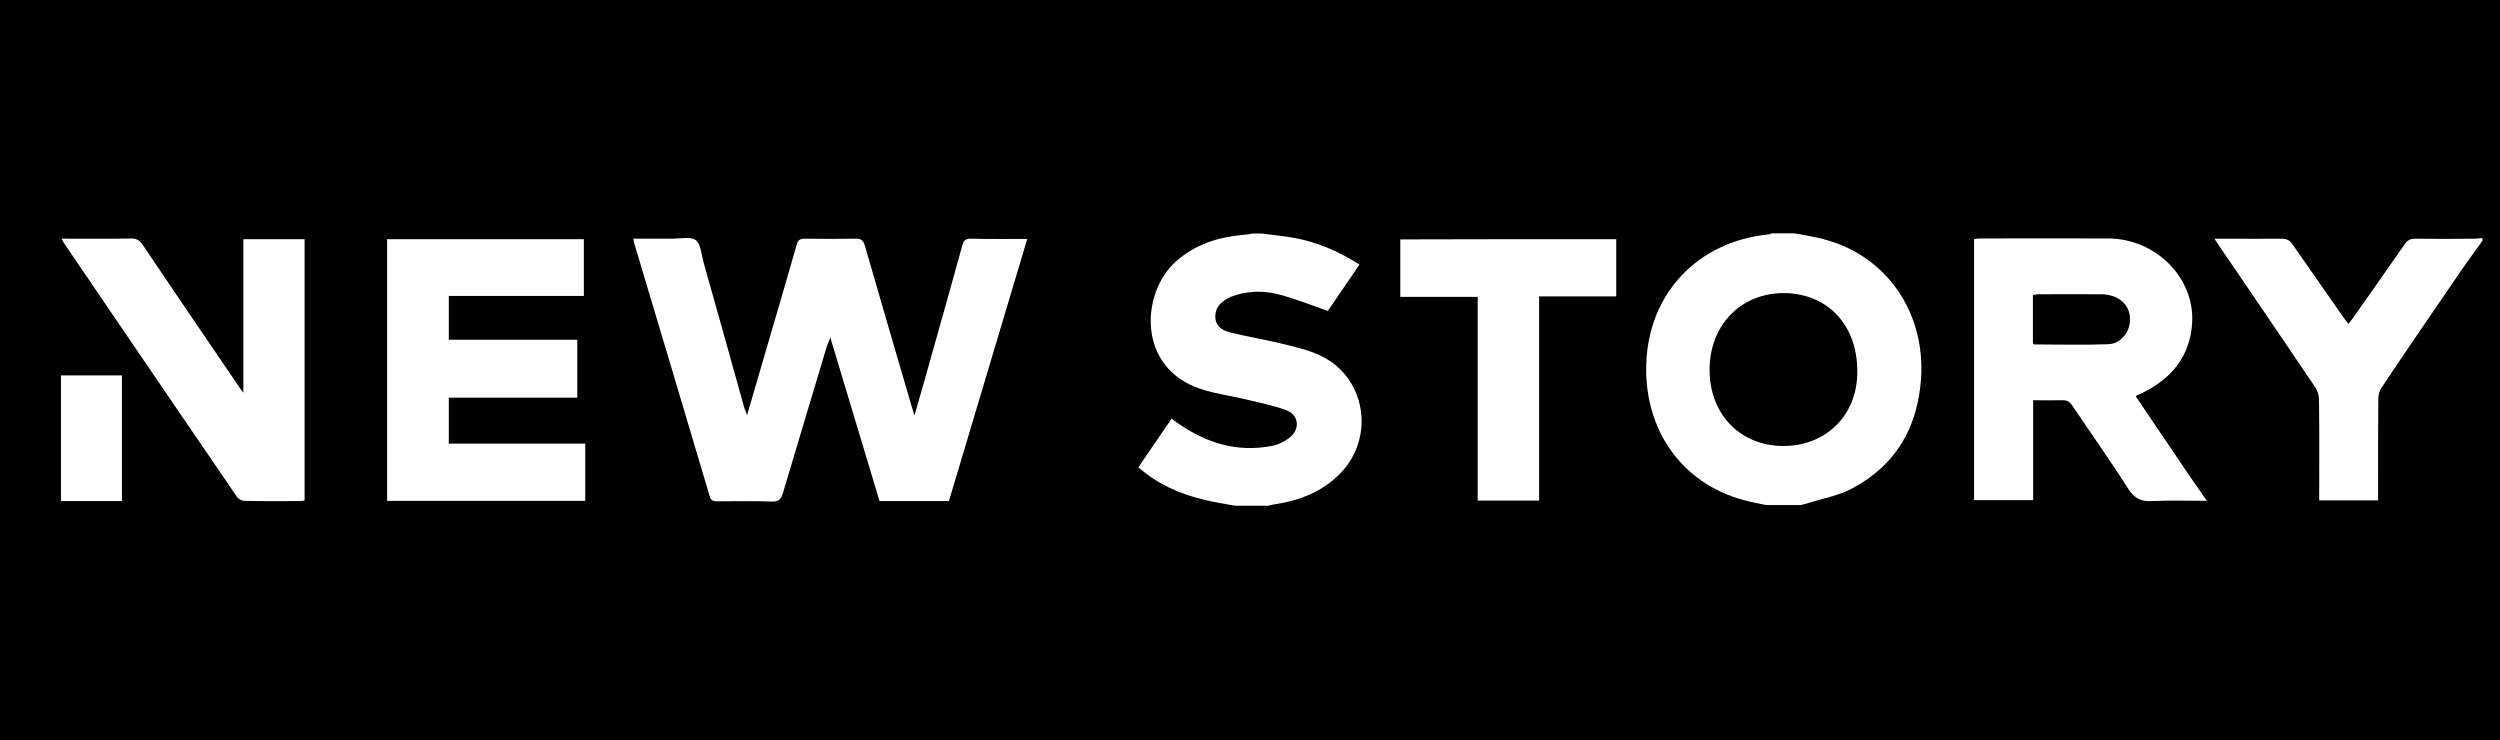 <?xml version="1.0" encoding="utf-8"?>
<!-- Generator: Adobe Illustrator 26.0.2, SVG Export Plug-In . SVG Version: 6.00 Build 0)  -->
<svg version="1.1" id="Layer_1" xmlns="http://www.w3.org/2000/svg" xmlns:xlink="http://www.w3.org/1999/xlink" x="0px" y="0px"
	 viewBox="0 0 1066.2 315.6" style="enable-background:new 0 0 1066.2 315.6;" xml:space="preserve">
<style type="text/css">
	.st0{fill:#FFFFFF;}
</style>
<rect width="1066.2" height="315.6"/>
<path class="st0" d="M538.2,99.6c4.7,0.6,9.4,1.1,14,1.9c9.8,1.8,18.8,5.8,27.6,11.3c-4.7,6.9-9.3,13.7-13.5,19.8
	c-7.2-2.5-13.9-5.2-20.8-7c-6-1.6-12.2-1.6-18.3,0.2c-1.2,0.4-2.4,0.8-3.5,1.4c-3.2,1.7-5.5,4.1-5.4,8c0.1,3.9,3,5.7,6.1,6.5
	c7,1.8,14.1,2.9,21.1,4.6c5.8,1.4,11.9,2.7,17.3,5.2c19.6,9,23.9,34.7,8.9,50.3c-7.8,8-17.5,11.7-28.2,13.3
	c-0.9,0.1-1.8,0.4-2.7,0.6c-4.7,0-9.4,0-14,0c-4.5-0.8-9-1.5-13.4-2.6c-10.2-2.4-19.7-6.6-27.9-13.8c4.7-6.9,9.3-13.7,14.2-20.8
	c1,0.8,1.9,1.5,2.8,2.1c12.2,8.5,25.5,12.5,40.3,9.5c2.5-0.5,5.1-1.8,7.1-3.4c4.6-3.5,4.2-9.6-1.2-11.7c-5.5-2.1-11.4-3.2-17.1-4.6
	c-6.5-1.6-13.2-2.4-19.5-4.5c-27.5-9.1-25.4-41.1-10.7-54.3c8.2-7.3,17.8-10.4,28.4-11.4c1.6-0.1,3.1-0.4,4.6-0.6
	C535.7,99.6,537,99.6,538.2,99.6z"/>
<path class="st0" d="M1058.7,102.7c-3.3,4.6-6.7,9.2-9.9,13.9c-11.1,16.2-22.2,32.4-33.1,48.7c-0.9,1.3-1.4,3.1-1.4,4.7
	c-0.1,13.3-0.1,26.6-0.1,39.8c0,1.1,0,2.3,0,3.6c-8.4,0-16.5,0-25.1,0c0-1.2,0-2.3,0-3.4c0-13.2,0.1-26.4-0.1-39.5
	c0-1.9-0.6-4-1.7-5.5c-13.3-19.7-26.7-39.4-40.1-59c-0.8-1.2-1.6-2.4-2.8-4.2c1.9,0,3.1,0,4.4,0c8.1,0,16.2,0.1,24.2,0
	c2.2,0,3.5,0.6,4.7,2.4c7.2,10.4,14.5,20.7,21.7,31.1c0.6,0.9,1.3,1.7,2.1,2.8c0.7-0.8,1.3-1.5,1.8-2.2
	c7.5-10.6,14.9-21.2,22.3-31.8c1.2-1.7,2.4-2.3,4.4-2.3c8.4,0.1,16.8,0.1,25.2,0c1.2,0,2.3-0.2,3.5-0.3
	C1058.7,101.9,1058.7,102.3,1058.7,102.7z"/>
<path class="st0" d="M26,160.1c8.6,0,17.2,0,26,0c0,17.9,0,35.6,0,53.6c-8.7,0-17.3,0-26,0C26,195.8,26,178,26,160.1z"/>
<path class="st0" d="M318.6,177.1c3-10.2,5.7-19.5,8.4-28.8c4.3-14.7,8.6-29.3,12.8-44c0.5-1.8,1.3-2.5,3.3-2.5
	c7.3,0.1,14.7,0.1,22,0c2.2,0,3,0.7,3.7,2.8c6.6,22.9,13.3,45.8,20,68.7c0.3,1,0.6,2,1.2,3.9c1.9-6.8,3.7-12.9,5.4-18.9
	c5-17.9,10.1-35.7,15-53.6c0.6-2.1,1.3-2.9,3.6-2.9c7.9,0.2,15.7,0.1,24.1,0.1c-11.2,37.5-22.3,74.6-33.4,111.8
	c-9.9,0-19.6,0-29.6,0c-6.9-23.1-13.9-46.1-21-69.8c-0.6,1.7-1.1,2.8-1.5,3.9c-6.2,20.8-12.5,41.6-18.7,62.5
	c-0.8,2.6-1.8,3.7-4.7,3.6c-7.8-0.3-15.5-0.1-23.3-0.1c-1.9,0-2.8-0.4-3.3-2.4c-10.6-35.9-21.4-71.7-32.1-107.6
	c-0.1-0.5-0.2-1-0.4-2c5.7,0,11.2,0,16.7,0c3.4,0,7.7-1,9.9,0.6c2.2,1.6,2.4,6,3.3,9.3c5.9,20.8,11.7,41.7,17.5,62.5
	C317.8,174.9,318.1,175.6,318.6,177.1z"/>
<path class="st0" d="M165.1,102c28.1,0,55.9,0,83.9,0c0,8.1,0,16,0,24.2c-19.3,0-38.3,0-57.6,0c0,6.3,0,12.3,0,18.7
	c18.2,0,36.4,0,54.8,0c0,8.4,0,16.4,0,24.7c-18.3,0-36.4,0-54.8,0c0,6.6,0,12.8,0,19.6c19.4,0,38.7,0,58.2,0c0,8.4,0,16.3,0,24.4
	c-28.2,0-56.3,0-84.5,0C165.1,176.3,165.1,139.3,165.1,102z"/>
<path class="st0" d="M103.8,167.5c0-22.3,0-43.8,0-65.5c8.8,0,17.4,0,26.1,0c0,37.1,0,74.2,0,111.4c-0.5,0.1-1.1,0.3-1.7,0.3
	c-8,0-15.9,0.1-23.9-0.1c-1.1,0-2.5-0.7-3.1-1.5C76.5,176,51.9,139.9,27.3,103.7c-0.3-0.4-0.5-0.9-1-1.9c1.4,0,2.4,0,3.4,0
	c8.7,0,17.4,0.1,26.2-0.1c2.3,0,3.6,0.7,4.9,2.6c13.6,20.3,27.4,40.4,41.1,60.6C102.3,165.6,102.8,166.3,103.8,167.5z"/>
<path class="st0" d="M689.3,102c0,8.2,0,16.1,0,24.4c-5.5,0-10.9,0-16.3,0c-5.4,0-10.8,0-16.6,0c0,29.1,0,58,0,87.1
	c-8.9,0-17.3,0-26.2,0c0-28.9,0-57.8,0-86.9c-11.2,0-22,0-33,0c0-8.3,0-16.3,0-24.5C627.7,102,658.4,102,689.3,102z"/>
<path class="st0" d="M777.7,102c-4.1-1.1-8.3-1.7-12.4-2.5c-3.2,0-6.4,0-9.6,0c-0.6,0.2-1.1,0.5-1.7,0.5
	c-30.1,3.1-51,25.3-51.9,55.3c-0.9,28.1,15.2,50.8,41.3,57.9c3.2,0.9,6.6,1.5,9.8,2.2c4.9,0,9.8,0,14.7,0c0.8-0.2,1.6-0.4,2.4-0.6
	c6.6-2.1,13.7-3.3,19.8-6.6c18.6-9.9,27.8-26.1,29.2-46.9C821.1,133.3,804.7,109,777.7,102z M760.6,190.2
	c-18.5,0-31.6-13.6-31.5-32.7c0.1-19,13.5-32.6,31.8-32.5c18.7,0.2,31.3,13.7,31.2,33.6C792.1,177,778.9,190.2,760.6,190.2z"/>
<path class="st0" d="M925.8,191.1c-5-7.3-10-14.7-14.9-22c0.3-0.3,0.3-0.5,0.4-0.5c0.8-0.3,1.6-0.6,2.3-1
	c12.5-6.1,20.4-15.6,21.3-29.8c1.2-19.3-15.5-36-35.7-36.1c-18.2-0.1-36.3,0-54.5,0c-0.9,0-1.8,0.1-2.8,0.2c0,37.3,0,74.4,0,111.4
	c8.5,0,16.7,0,25.2,0c0-14.2,0-28.2,0-42.6c4.3,0,8.3,0.1,12.3,0c2-0.1,3.2,0.5,4.4,2.3c7.9,11.8,16.2,23.4,23.8,35.4
	c2.6,4.1,5.5,5.6,10.2,5.3c7.6-0.4,15.2-0.1,23.4-0.1C935.7,205.8,930.7,198.5,925.8,191.1z M899.2,146.8c-10.5,0.4-21,0.1-31.5,0.1
	c-0.2,0-0.4-0.2-0.7-0.4c0-6.8,0-13.6,0-20.7c0.8-0.1,1.6-0.3,2.4-0.3c8.9,0,17.8-0.1,26.8,0c7.6,0.1,12.5,4.7,12.2,11.2
	C908.2,141.8,904.4,146.6,899.2,146.8z"/>
</svg>
